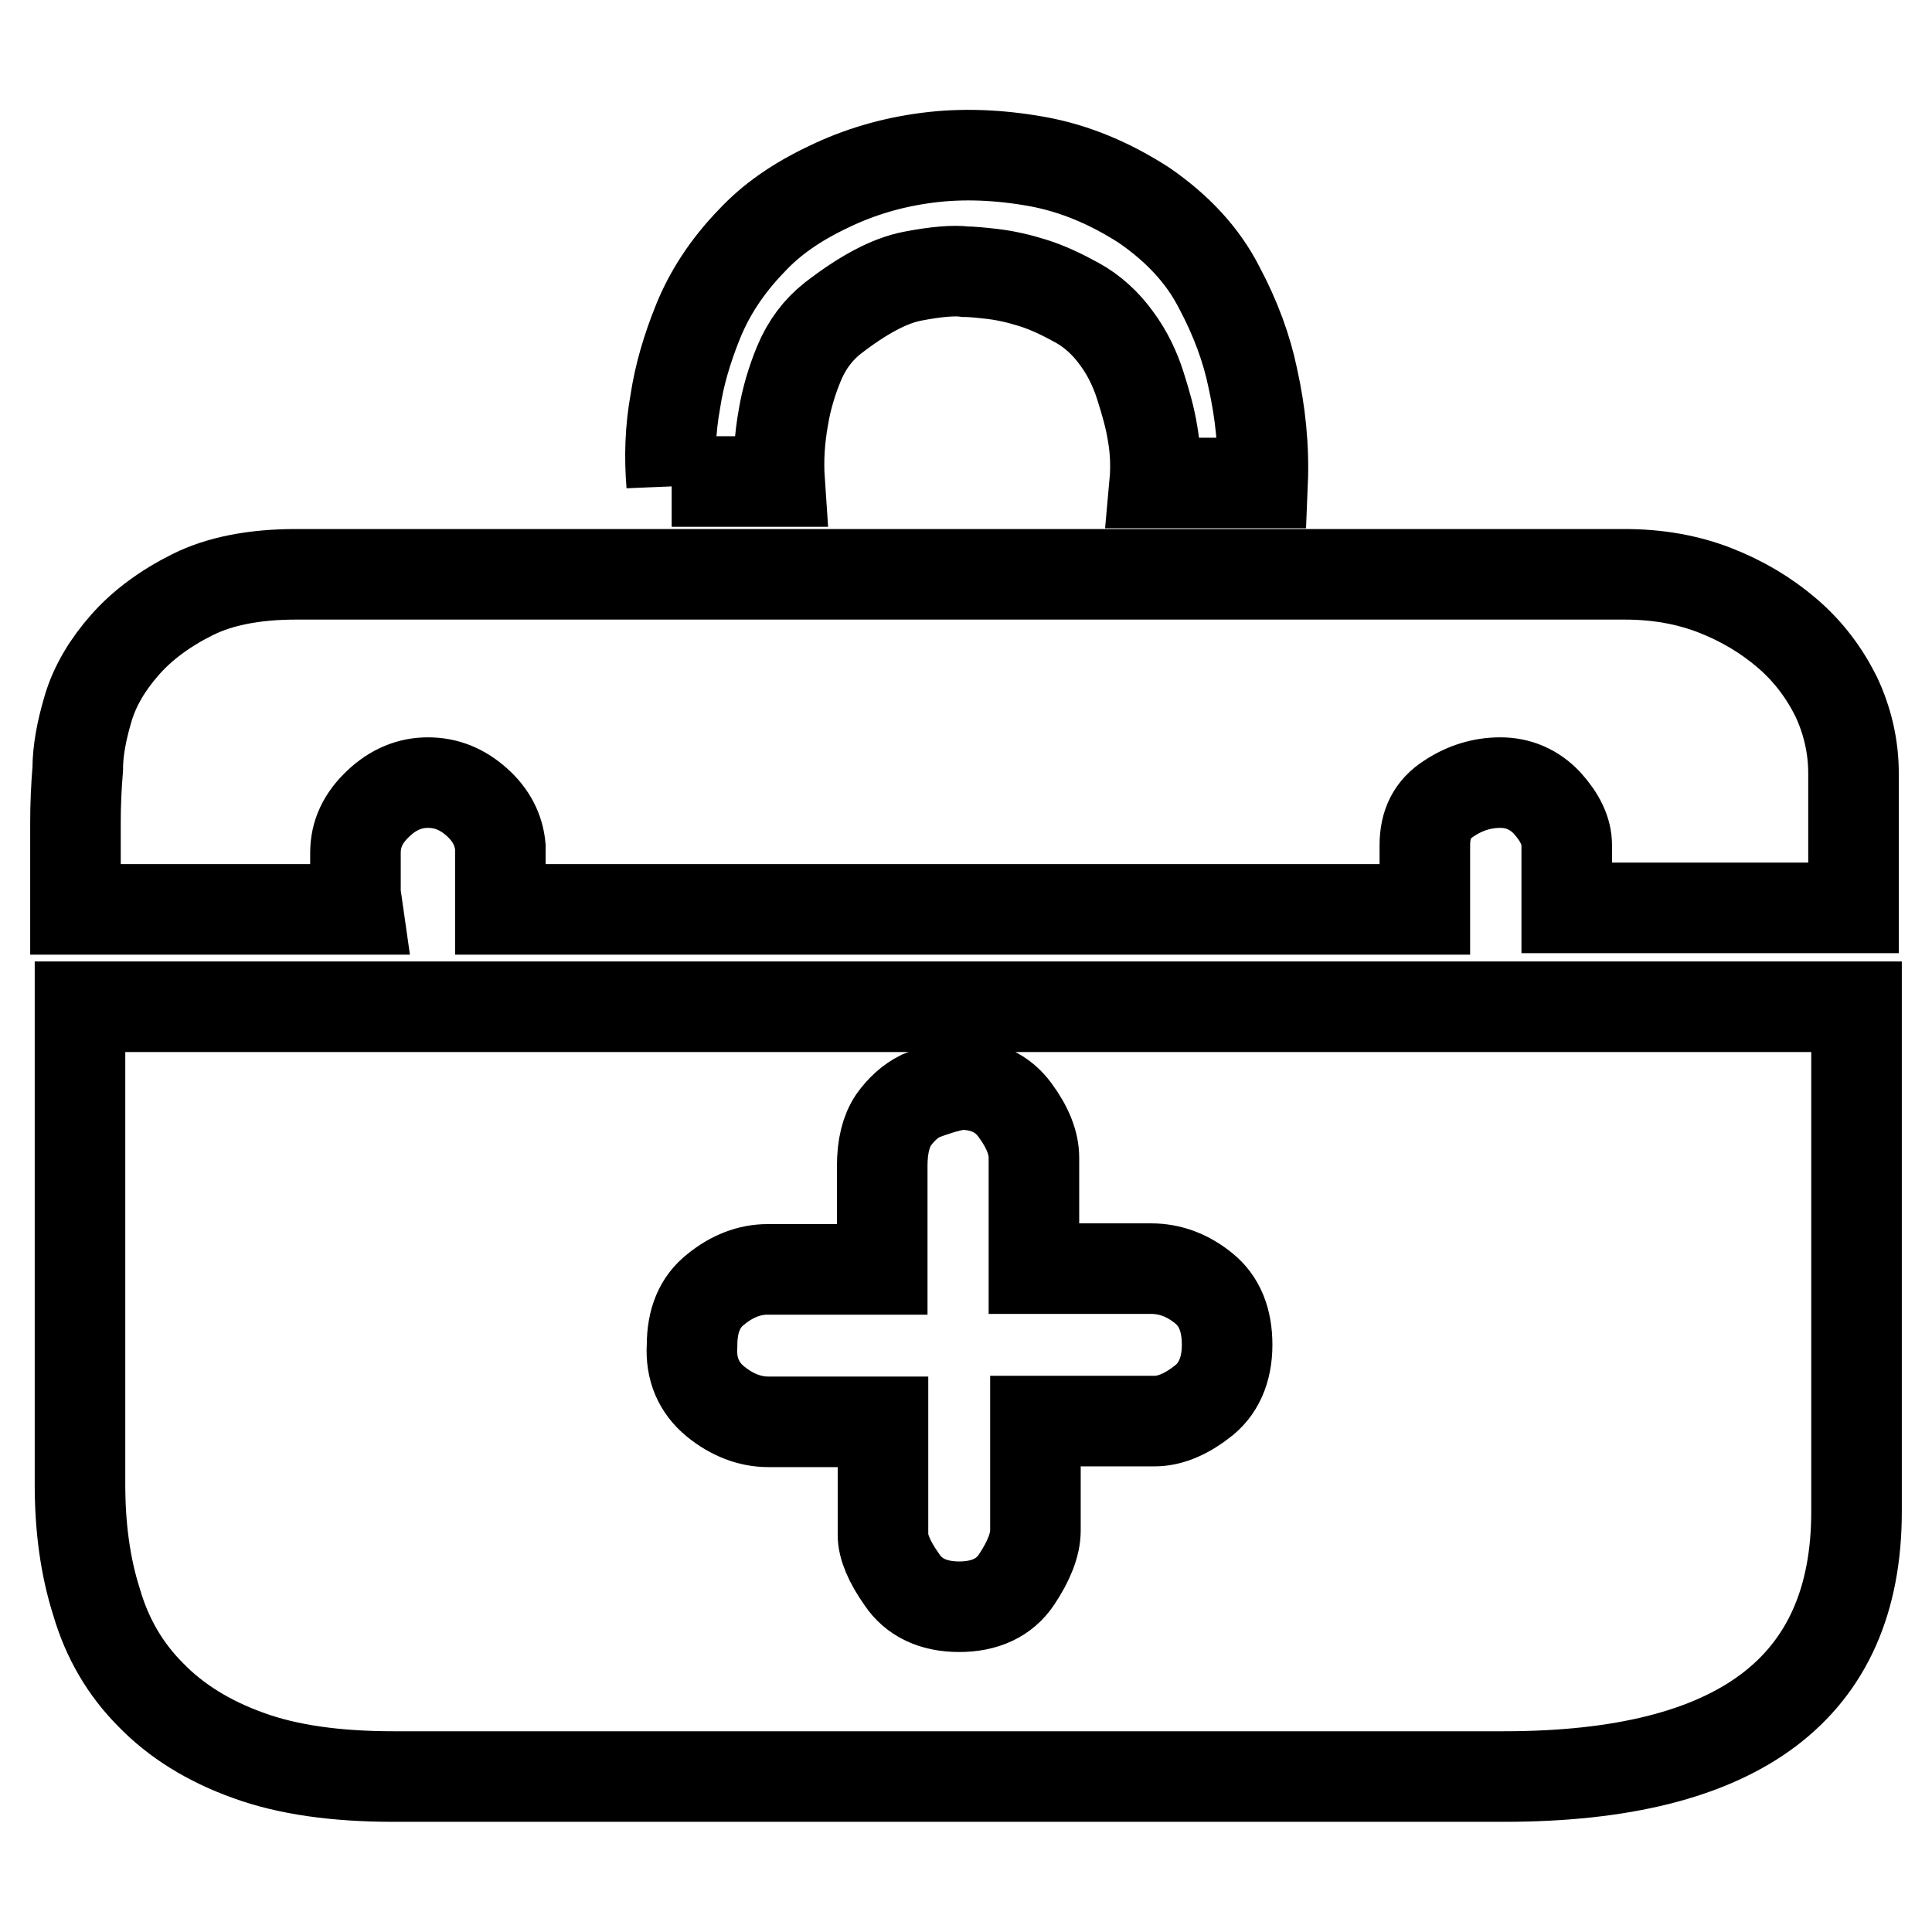 <?xml version="1.0" encoding="utf-8"?>
<!-- Svg Vector Icons : http://www.onlinewebfonts.com/icon -->
<!DOCTYPE svg PUBLIC "-//W3C//DTD SVG 1.1//EN" "http://www.w3.org/Graphics/SVG/1.1/DTD/svg11.dtd">
<svg version="1.1" xmlns="http://www.w3.org/2000/svg" xmlns:xlink="http://www.w3.org/1999/xlink" x="0px" y="0px" viewBox="0 0 256 256" enable-background="new 0 0 256 256" xml:space="preserve">
<g> <path stroke-width="12" fill-opacity="0" stroke="#000000"  d="M246,133.4v66.9c0,23.4-15.6,35.1-46.7,35.1H52.1c-7.6,0-14-0.9-19.2-2.8c-5.3-1.9-9.6-4.6-12.9-8 c-3.4-3.4-5.8-7.5-7.2-12.3c-1.5-4.7-2.2-9.9-2.2-15.6v-63.3H246L246,133.4z M127.2,143.7c-1.9,0.3-3.6,0.9-5.2,1.5 c-1.4,0.7-2.6,1.8-3.6,3.2c-1,1.5-1.5,3.5-1.5,6.1v13.7h-15.2c-2.4,0-4.7,0.9-6.8,2.6c-2.2,1.7-3.2,4.2-3.2,7.5 c-0.2,3.1,0.9,5.6,3.1,7.4c2.2,1.8,4.6,2.7,7,2.7h15.2v15c0,1.5,0.8,3.5,2.5,5.9c1.6,2.4,4.2,3.6,7.6,3.6s6-1.2,7.6-3.6 s2.5-4.6,2.5-6.5v-14.5h15.8c1.9,0,4-0.8,6.2-2.5c2.2-1.6,3.4-4.2,3.4-7.6c0-3.3-1-5.8-3.1-7.5c-2.1-1.7-4.4-2.6-7-2.6H137v-14.7 c0-1.9-0.8-4-2.5-6.3C132.9,144.9,130.5,143.7,127.2,143.7L127.2,143.7z M89,64.2c-0.3-3.6-0.2-7.3,0.5-11.1 c0.5-3.3,1.5-6.8,3-10.5c1.5-3.7,3.8-7.3,7.1-10.7c2.6-2.8,5.9-5.1,10.1-7.1c4.1-2,8.5-3.3,13.2-3.9c4.6-0.6,9.5-0.4,14.5,0.5 c5,0.9,9.7,2.9,14.2,5.8c4.5,3.1,7.8,6.7,9.9,10.8c2.2,4.1,3.7,8.2,4.5,12.1c1,4.5,1.5,9.1,1.3,13.9H153c0.2-2.2,0.1-4.5-0.3-6.7 c-0.3-1.9-0.9-4-1.6-6.2c-0.7-2.2-1.7-4.3-3.1-6.2c-1.5-2.1-3.3-3.7-5.3-4.8s-3.9-2-5.8-2.6c-1.9-0.6-3.7-1-5.4-1.2 c-1.7-0.2-2.9-0.3-3.6-0.3c-1.5-0.2-3.9,0-7,0.6c-3.1,0.6-6.6,2.5-10.6,5.6c-1.9,1.5-3.4,3.5-4.4,5.9s-1.7,4.8-2.1,7.2 c-0.5,2.8-0.7,5.6-0.5,8.5H89z M47.4,120.5H10v-5.7v-5.9c0-2.2,0.1-4.6,0.3-7c0-2.4,0.5-5.1,1.4-8.1c0.9-3,2.6-5.8,4.9-8.4 c2.3-2.6,5.3-4.8,8.9-6.6s8.2-2.7,13.7-2.7h19.4h32.3H129h37.7h31h17.6c4.3,0,8.3,0.7,11.9,2.1c3.6,1.4,6.8,3.3,9.6,5.7 s4.9,5.2,6.5,8.4c1.5,3.2,2.3,6.6,2.3,10.2v17.8h-38V112c0-1.9-0.9-3.7-2.6-5.6c-1.7-1.8-3.8-2.7-6.2-2.7s-4.7,0.7-6.8,2.1 c-2.2,1.4-3.2,3.4-3.2,6.2v8.5H66.3v-8.3c-0.2-2.2-1.2-4.2-3.1-5.9c-1.9-1.7-4-2.6-6.5-2.6c-2.4,0-4.6,0.9-6.6,2.8s-3,4-3,6.5v5.4 C47.2,119.1,47.3,119.8,47.4,120.5L47.4,120.5z"/></g>
</svg>